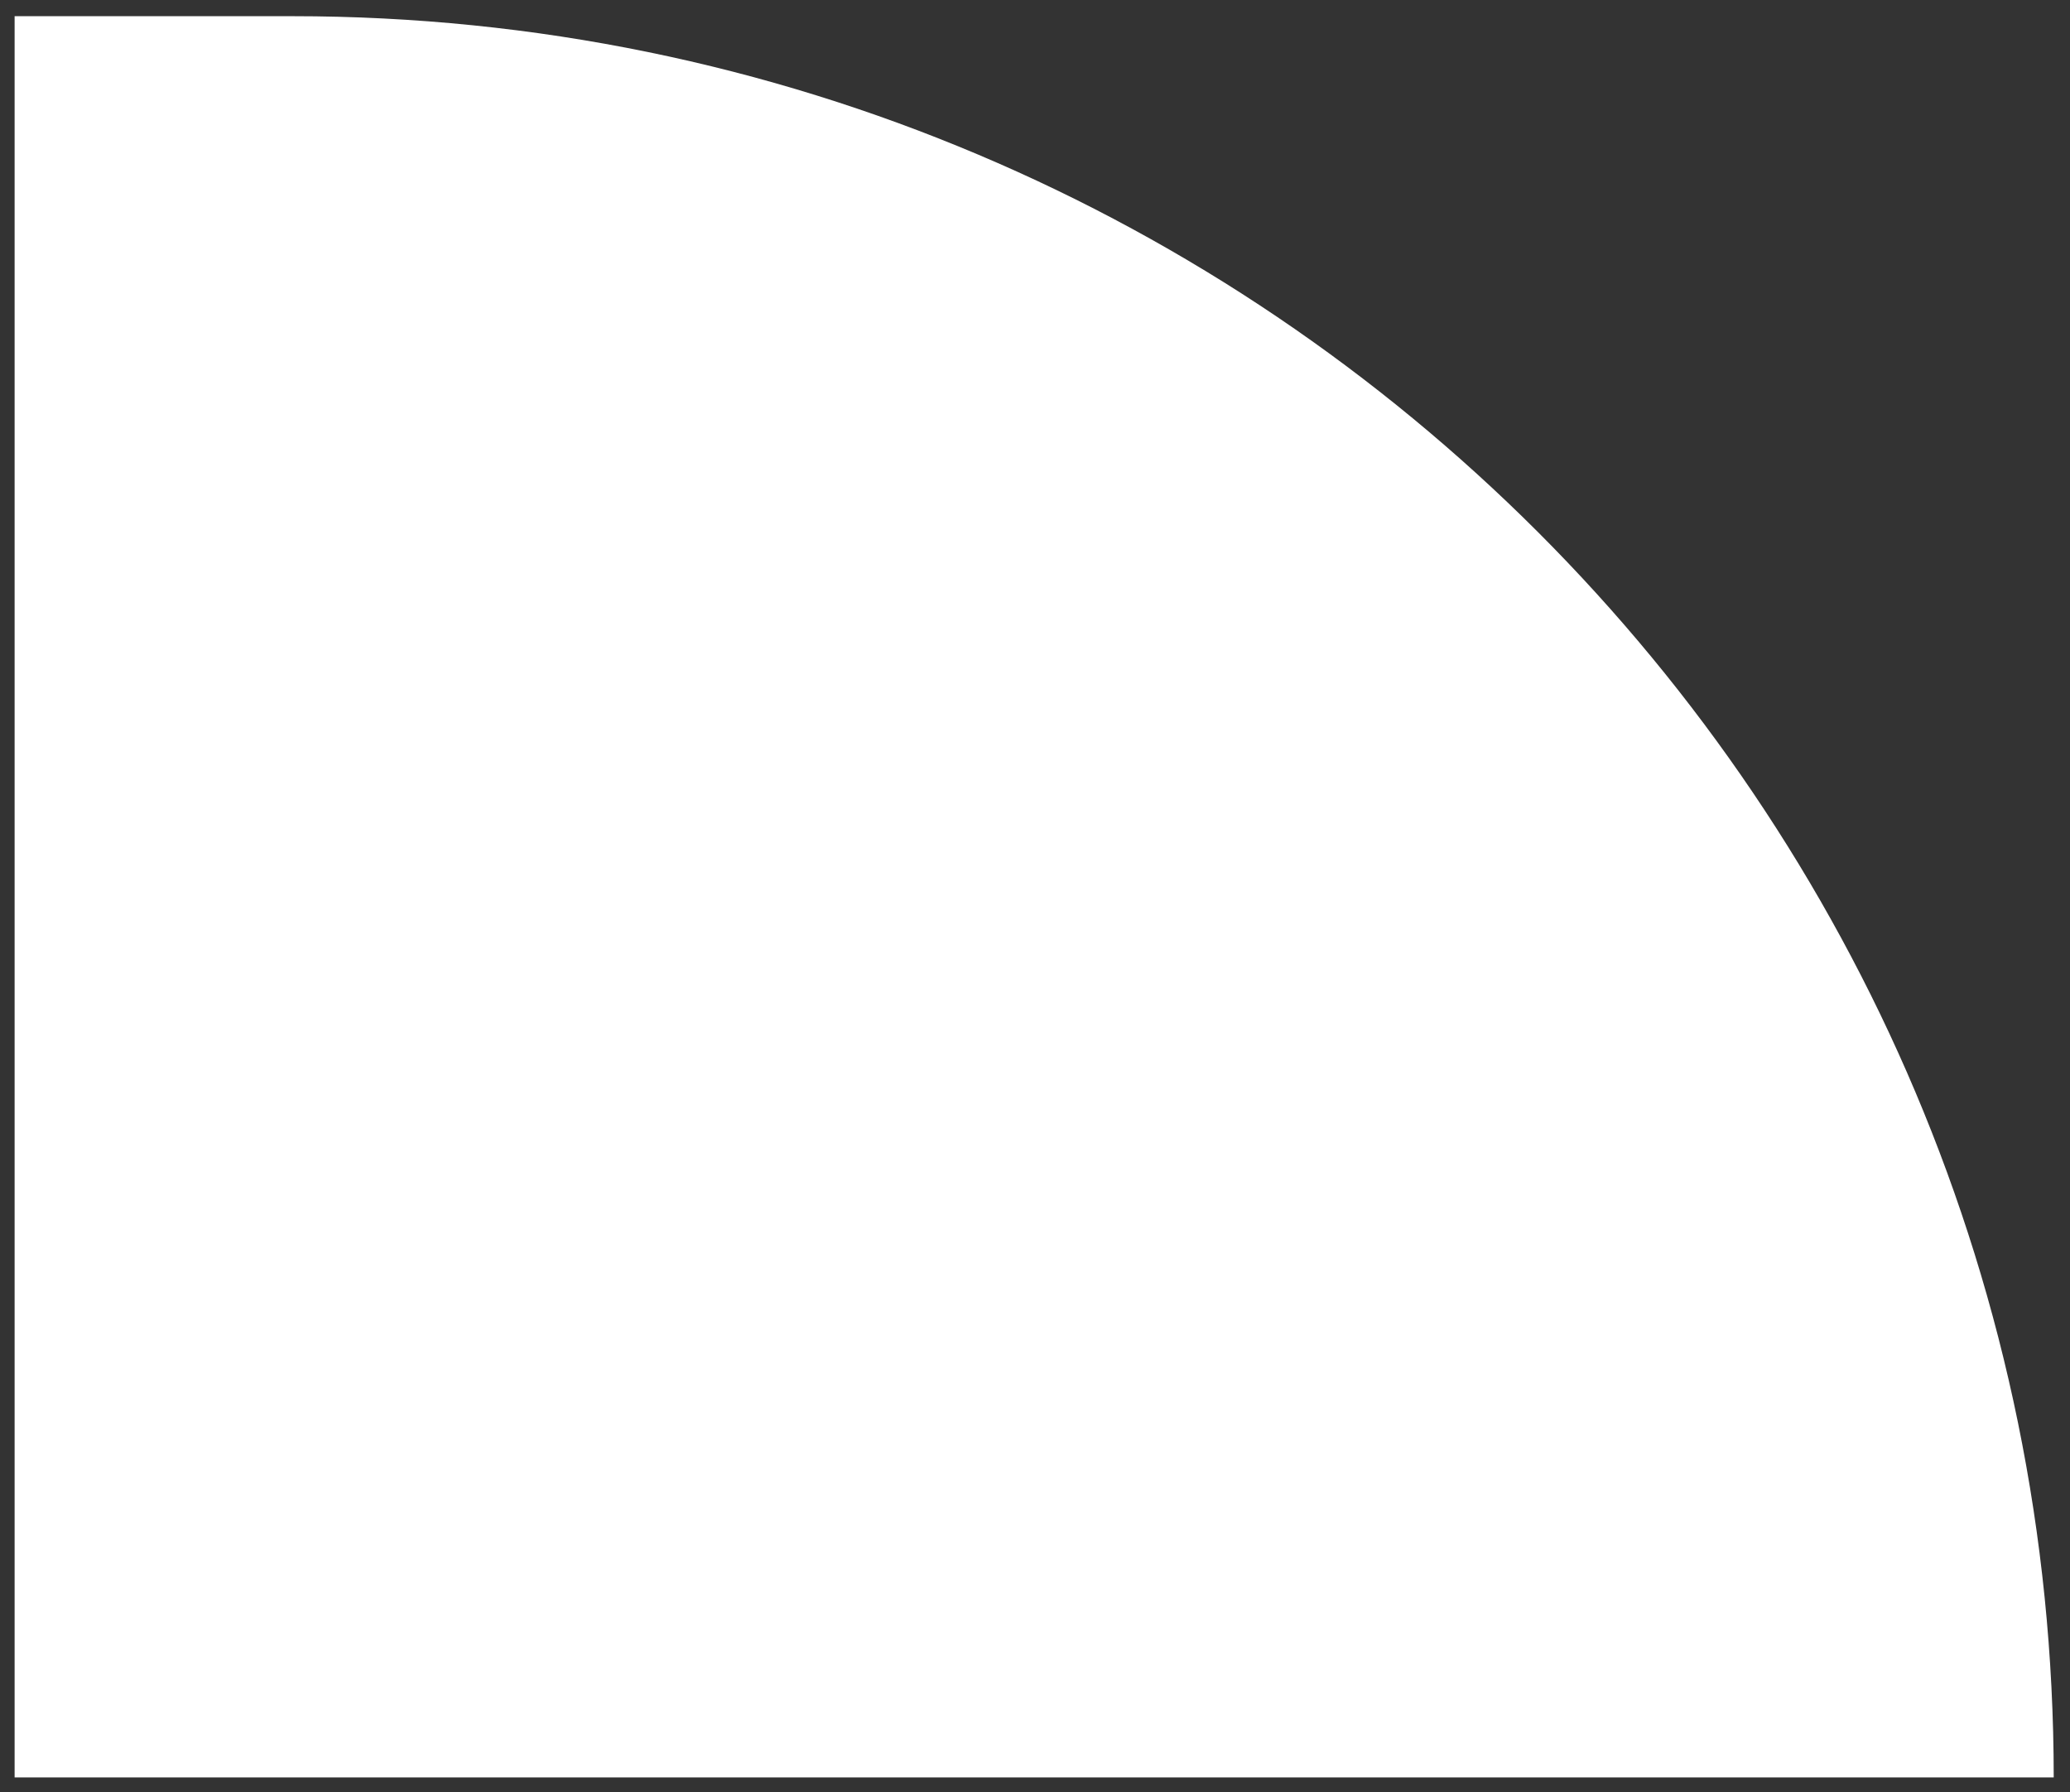 <?xml version="1.0" encoding="UTF-8"?> <svg xmlns="http://www.w3.org/2000/svg" width="67" height="58" viewBox="0 0 67 58" fill="none"><rect x="0" y="0" width="67" height="58" fill="#333333" stroke="none"/> <path fill-rule="evenodd" clip-rule="evenodd" d="M0.473 0.524L0.473 57.523L66.473 57.523C66.473 26.043 40.953 0.524 9.473 0.524L0.473 0.524Z" fill="white"></path> </svg> 